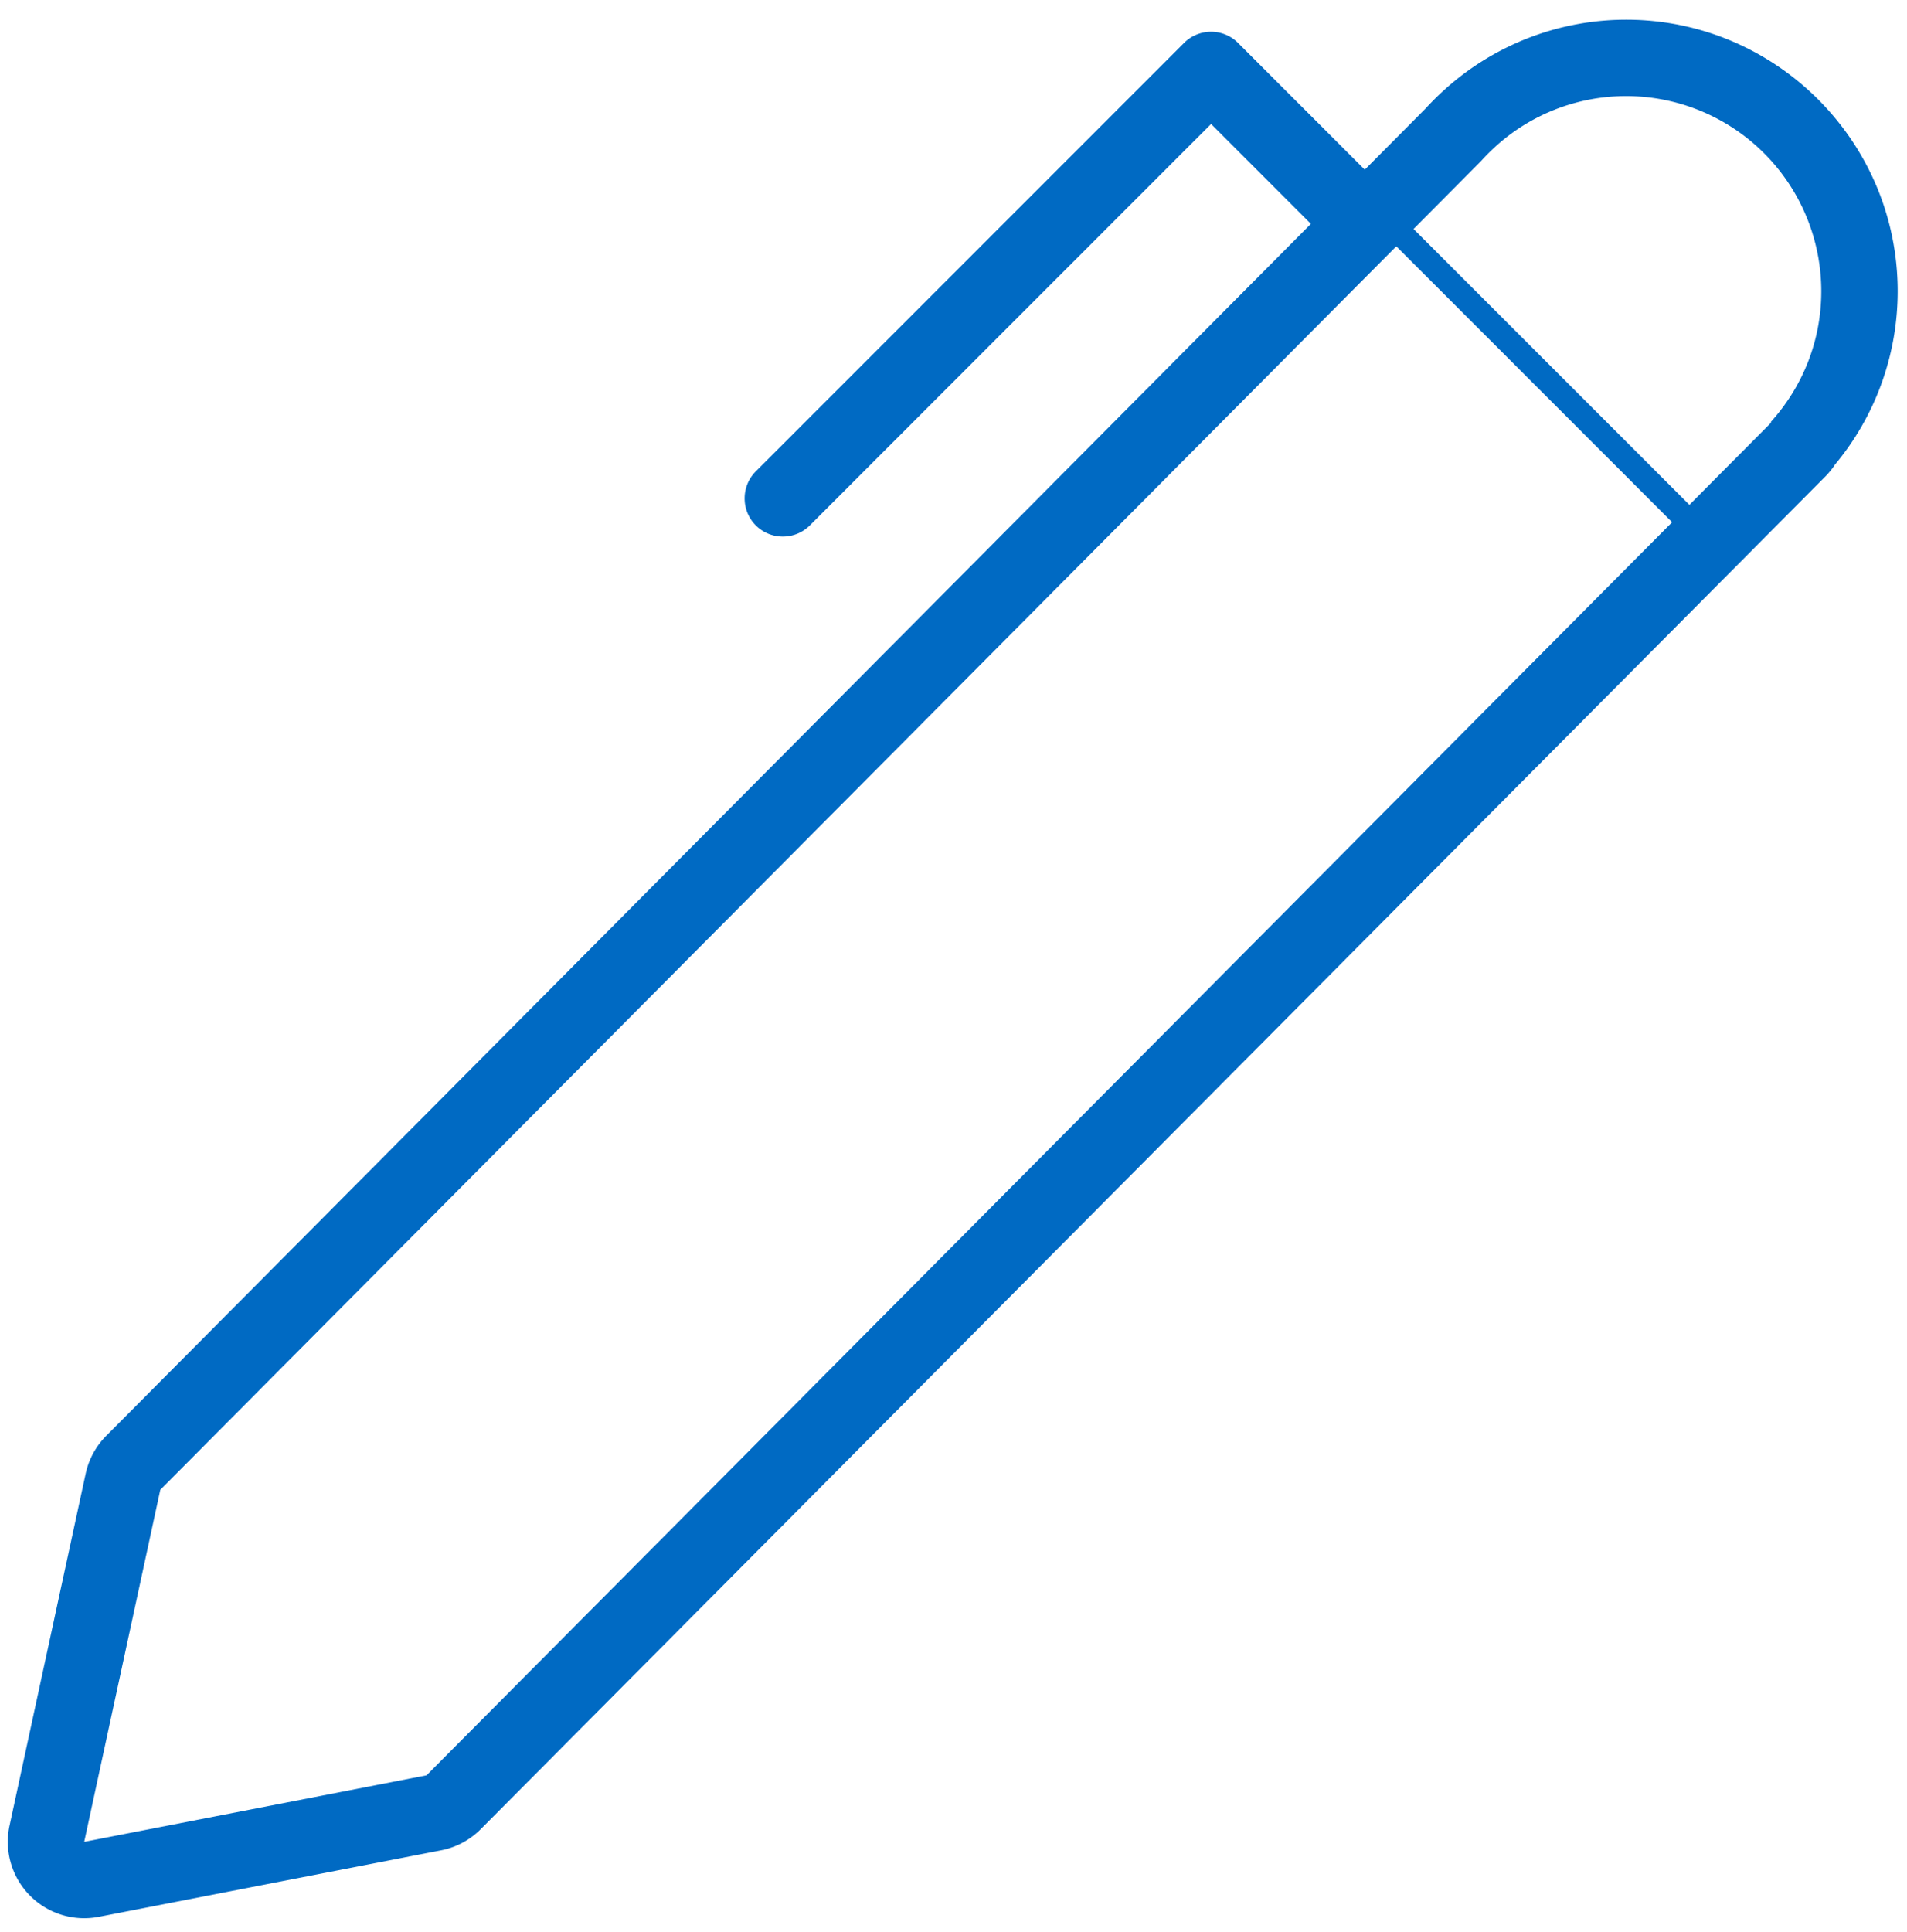 <svg viewBox="0 0 78 79" xmlns="http://www.w3.org/2000/svg"><path d="M50.64 1.756a1.561 1.561 0 00-2.21 0L30.915 19.273a1.558 1.558 0 00-.458 1.105 1.559 1.559 0 001.562 1.562c.415 0 .812-.164 1.105-.457L49.536 5.07l4.083 4.084-49.277 49.56c-.421.424-.712.96-.838 1.544L.39 74.651a3.126 3.126 0 003.65 3.728l14.002-2.72a3.125 3.125 0 001.62-.864L74.66 19.483c.147-.148.279-.31.393-.484a11.073 11.073 0 002.565-7.086C77.62 5.788 72.636.806 66.512.806a11.079 11.079 0 00-7.444 2.875l-.033.03c-.252.23-.497.475-.727.727l-2.486 2.5-5.182-5.182zM69.1 20.644L57.817 9.363l2.757-2.774a8.12 8.12 0 01.576-.58l.013-.013a7.943 7.943 0 015.348-2.067 7.983 7.983 0 017.982 7.982c0 2.06-.787 3.932-2.068 5.348l.02.02-3.347 3.365zM57.112 10.071l11.281 11.282-50.947 51.239-14.001 2.72 3.112-14.395L57.113 10.07z" fill-rule="nonzero" fill="#006AC3"/></svg>
